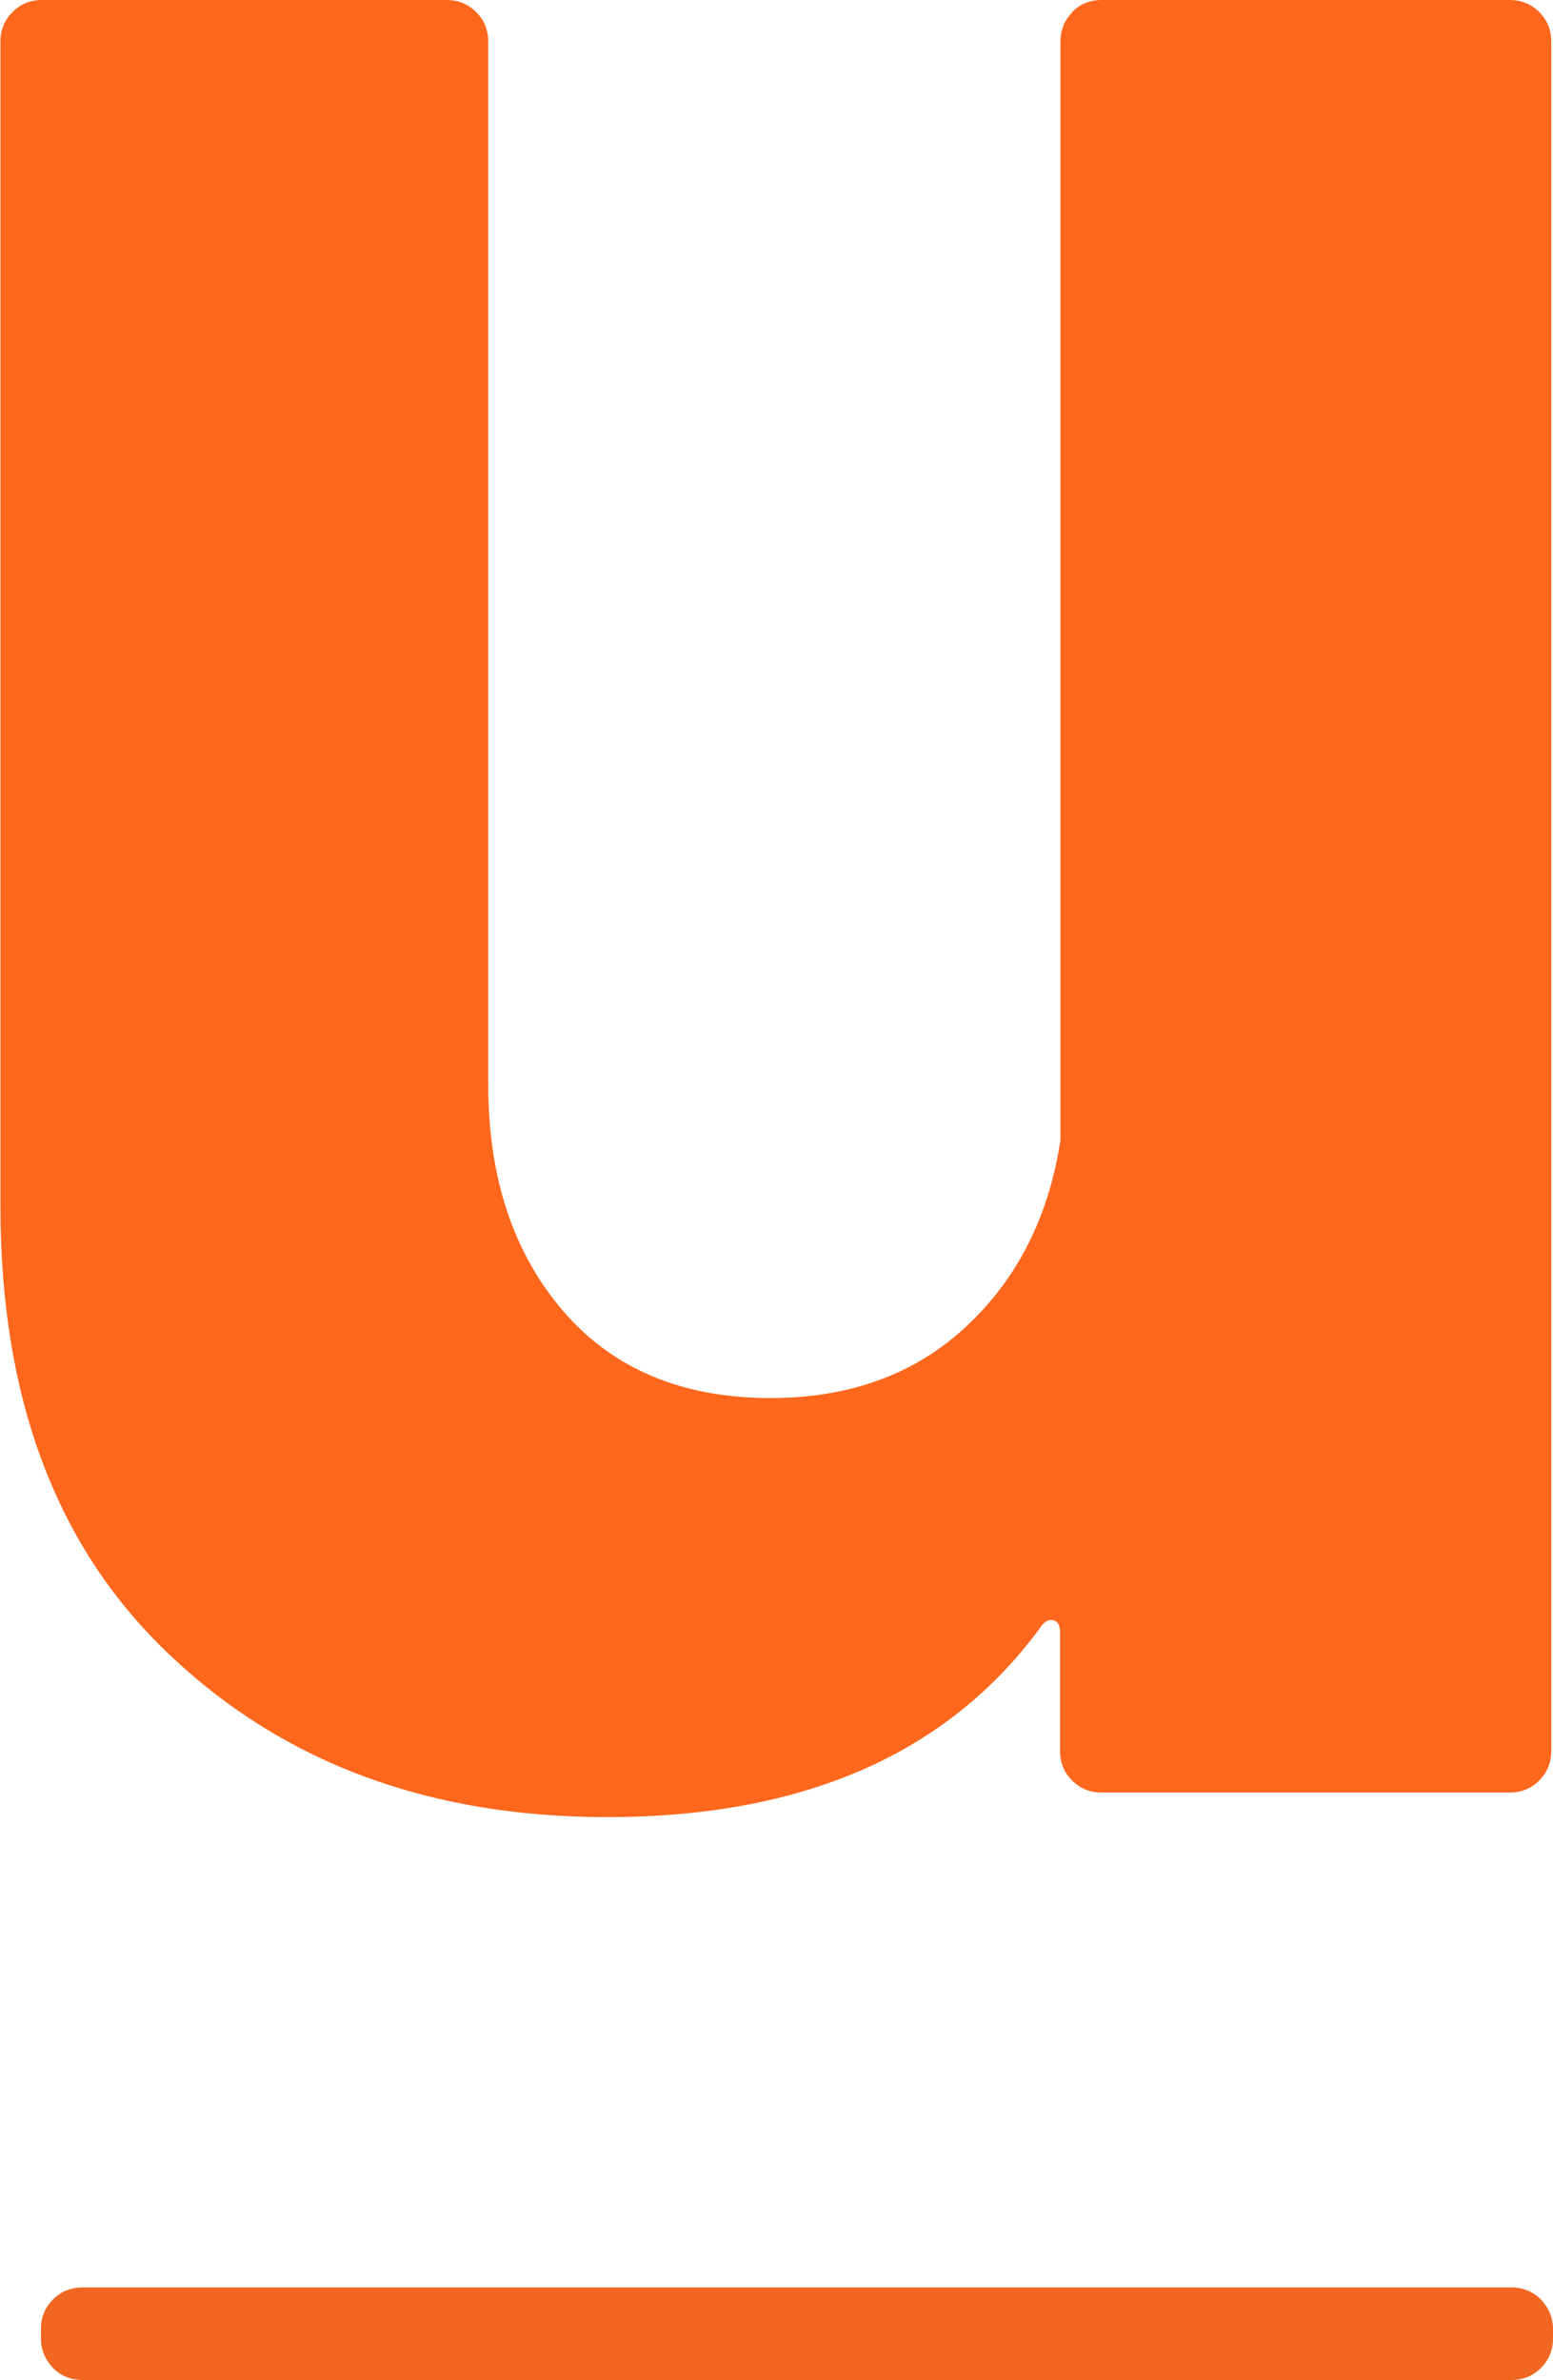 <?xml version="1.0" encoding="UTF-8"?>
<svg id="Layer_1" data-name="Layer 1" xmlns="http://www.w3.org/2000/svg" viewBox="0 0 36.07 55.26">
  <defs>
    <style>
      .cls-1 {
        fill: #ff671d;
      }

      .cls-2 {
        fill: #f16722;
      }
    </style>
  </defs>
  <path class="cls-1" d="M24.9.28c.19-.19.42-.28.69-.28h9.47c.27,0,.5.09.69.28.19.19.28.42.28.69v39.68c0,.27-.09.5-.28.69-.19.19-.42.28-.69.28h-9.47c-.27,0-.5-.09-.69-.28-.19-.19-.28-.42-.28-.69v-2.75c0-.16-.05-.26-.16-.28-.11-.03-.22.04-.32.2-2.16,2.92-5.51,4.37-10.04,4.37-4.1,0-7.48-1.24-10.12-3.73-2.65-2.48-3.97-5.96-3.97-10.45V.97c0-.27.09-.5.28-.69.19-.19.42-.28.69-.28h9.39c.27,0,.5.09.69.28.19.19.28.42.28.69v24.21c0,2.16.58,3.91,1.74,5.26,1.16,1.35,2.77,2.02,4.82,2.02,1.83,0,3.35-.55,4.54-1.66,1.19-1.11,1.92-2.55,2.19-4.33V.97c0-.27.09-.5.28-.69Z"/>
  <path class="cls-2" d="M35.79,53.39c-.19-.19-.42-.28-.69-.28H1.92c-.27,0-.5.09-.69.28-.19.19-.28.42-.28.69v.21c0,.27.1.5.28.69.19.19.42.28.69.28h33.18c.27,0,.5-.09.69-.28.19-.19.28-.42.28-.69v-.21c0-.27-.1-.5-.28-.69Z"/>
</svg>